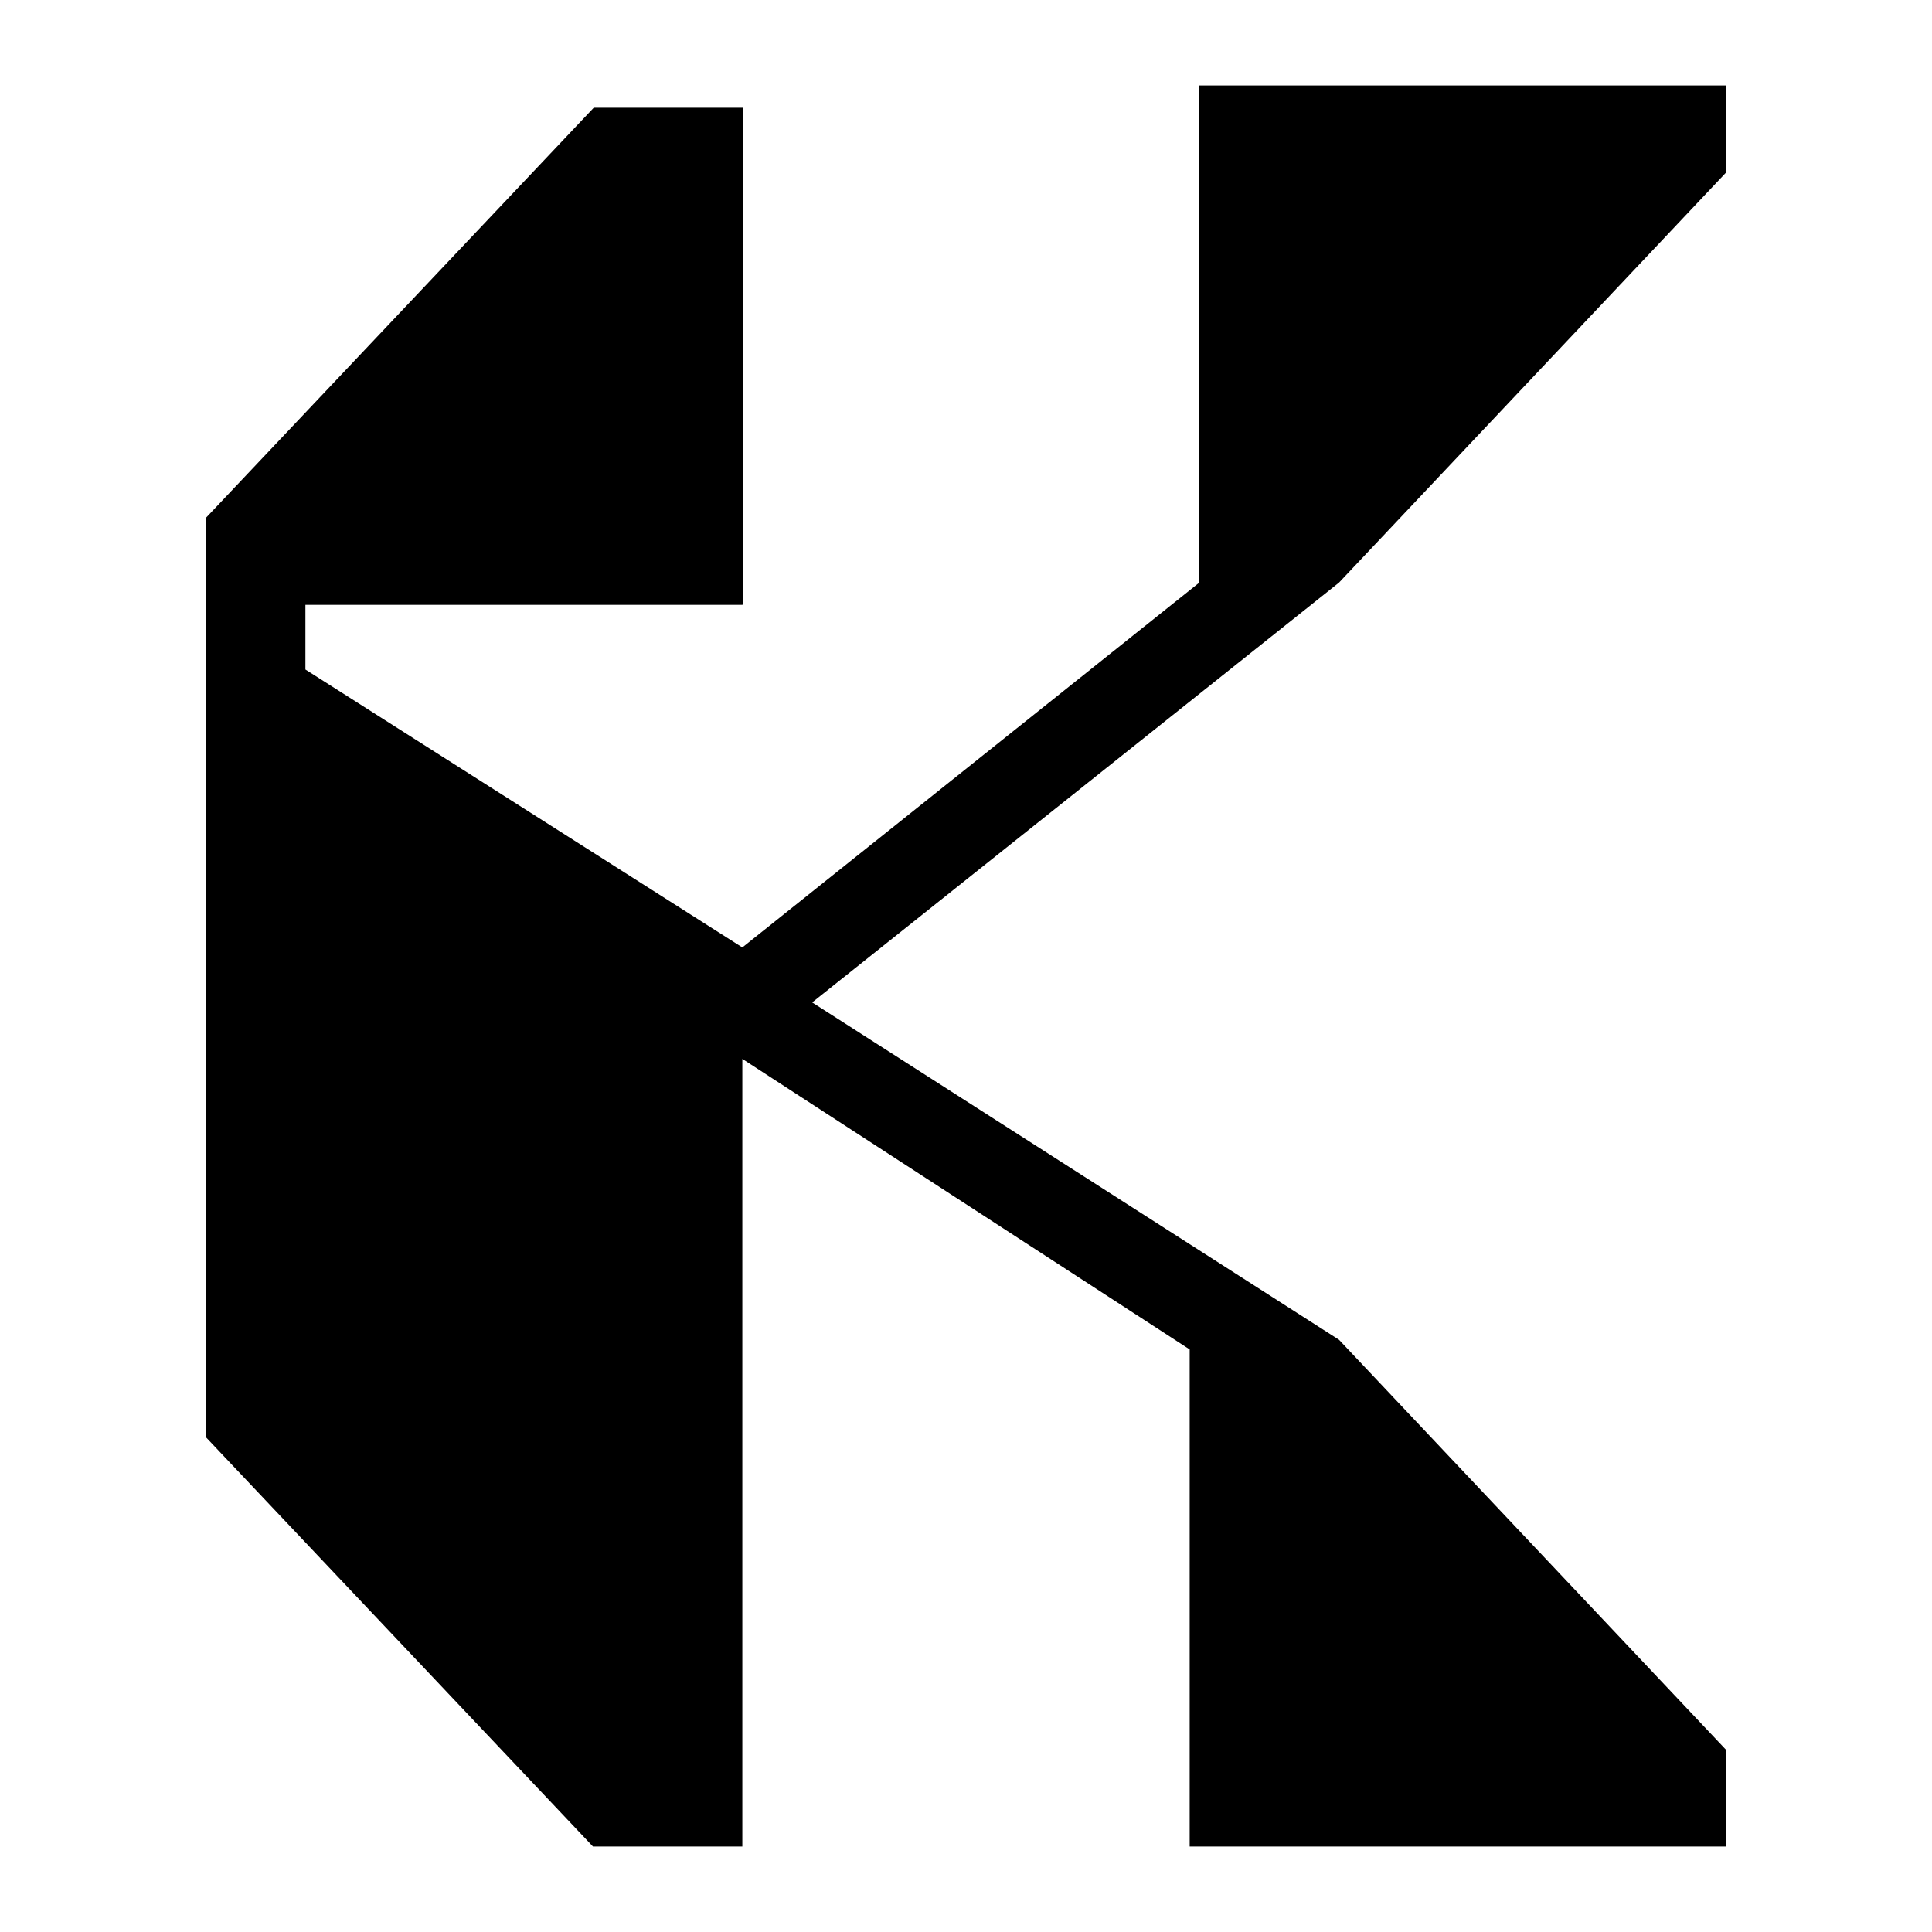 <?xml version="1.0" encoding="UTF-8"?>
<svg id="Layer_1" xmlns="http://www.w3.org/2000/svg" version="1.1" viewBox="0 0 26 26">
  <!-- Generator: Adobe Illustrator 29.5.0, SVG Export Plug-In . SVG Version: 2.1.0 Build 137)  -->
  <path d="M9.99,8.14h-5.88v.87l5.88,3.74,6.15-4.91V1.15h7.09v1.17l-5.21,5.52-7.09,5.65,7.09,4.54,5.21,5.52v1.3h-7.22v-6.69l-6.02-3.91v10.6h-2.01l-5.21-5.51V6.97L7.99,1.45h2.01v6.68Z"/>
</svg>